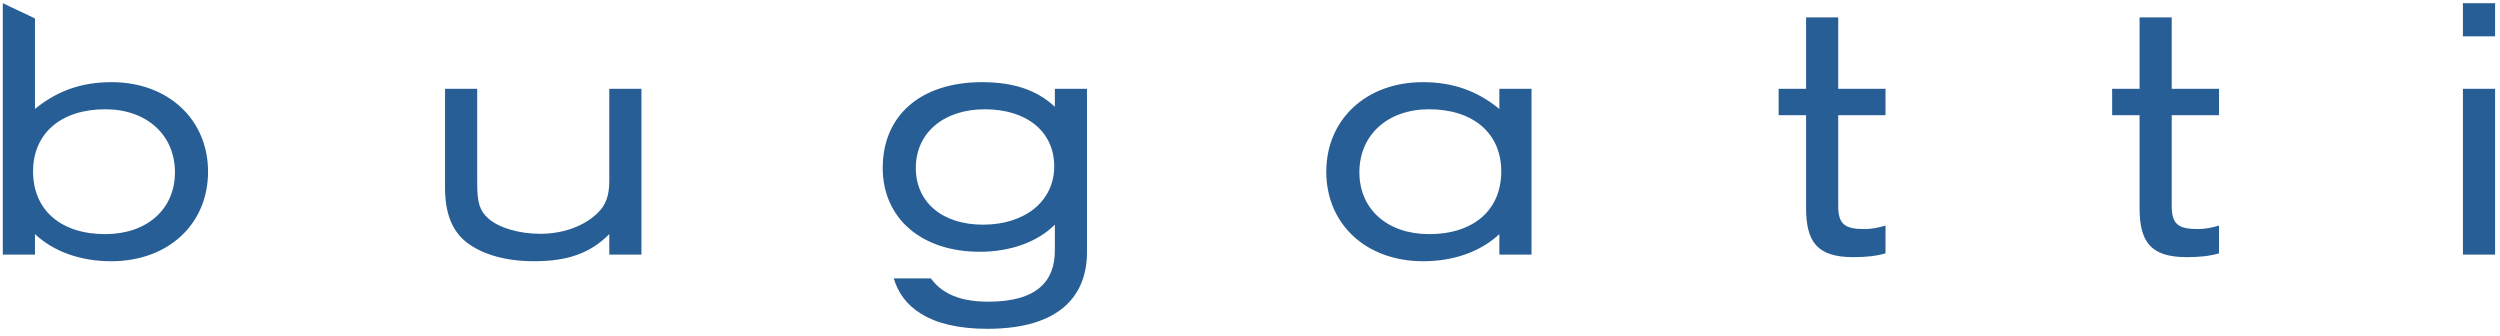<svg xmlns="http://www.w3.org/2000/svg" xmlns:svg="http://www.w3.org/2000/svg" id="svg3674" viewBox="0 0 1011.627 135.839"><defs><style> .st0 { fill: #285e96; } </style></defs><path id="path3507" class="st0" d="M897.925,46.627h-19.133v36.801c0,7.398,2.805,9.259,10.592,9.259,2.548,0,5.245-.436,8.541-1.405v11.238c-4.081,1.148-7.911,1.528-13.14,1.528-14.607,0-19.005-6.29-19.005-19.943v-37.477h-11.099v-10.705h11.099V7.037h13.012v28.885h19.133v10.705ZM1009.642,103.026h-13.017V35.926h13.017v67.1ZM1009.642,14.691h-13.017V1.294h13.017v13.396ZM426.846,35.924v7.275c-7.27-6.767-16.709-9.951-29.464-9.951-24.747,0-40.189,13.397-40.189,34.699,0,20.41,15.693,33.935,39.297,33.935,12.376,0,23.343-3.958,30.356-10.971v10.459c0,12.376-7.198,20.707-26.916,20.707-13.745,0-19.697-4.701-23.302-9.433h-14.97c3.25,11.115,13.776,20.41,37.893,20.41,29.592,0,40.292-13.704,40.297-31.007V35.924h-13.017l.016-0ZM397.761,90.91c-16.457,0-27.172-9.059-27.172-22.963,0-14.16,11.228-23.727,27.941-23.727,16.965,0,28.06,9.054,28.06,23.091,0,14.032-11.73,23.599-28.829,23.599M575.713,33.246c12.12,0,21.943,3.445,31.002,10.844v-8.167h13.017v67.106h-13.017v-8.29c-7.654,7.142-18.498,10.971-30.874,10.971-22.963,0-39.164-14.924-39.164-36.231,0-21.179,16.201-36.232,39.036-36.232M578.266,94.738c17.99,0,29.218-9.7,29.218-25.388,0-15.437-11.361-25.132-29.218-25.132-16.719,0-28.193,10.336-28.193,25.517,0,14.924,11.356,25.003,28.193,25.003M762.974,46.627h-19.133v36.801c0,7.398,2.805,9.259,10.592,9.259,2.548,0,5.245-.436,8.541-1.405v11.238c-4.081,1.148-7.911,1.528-13.14,1.528-14.601,0-19.005-6.29-19.005-19.943v-37.477h-11.099v-10.705h11.099V7.037h13.012v28.885h19.133v10.705ZM246.547,103.028v-8.29c-7.783,7.783-16.842,10.967-30.49,10.967-11.099,0-20.282-2.548-26.793-7.27-6.249-4.717-9.187-11.864-9.187-22.584v-39.923h13.017v38.015c0,8.162,1.02,11.351,4.465,14.412,4.214,3.825,12.499,6.255,21.051,6.255,9.182,0,17.734-3.061,23.214-8.418,3.317-3.194,4.722-7.019,4.722-13.012v-37.252h13.012v67.1h-13.012 0ZM45.153,33.246c-12.125,0-21.943,3.445-31.002,10.844V7.463L1.134,1.296v101.732h13.017v-8.29c7.649,7.142,18.498,10.971,30.874,10.971,22.963,0,39.164-14.924,39.164-36.231,0-21.179-16.201-36.232-39.036-36.232M42.6,94.738c-17.99,0-29.218-9.7-29.218-25.388,0-15.437,11.361-25.132,29.218-25.132,16.714,0,28.192,10.336,28.192,25.517,0,14.924-11.351,25.003-28.192,25.003"></path></svg>